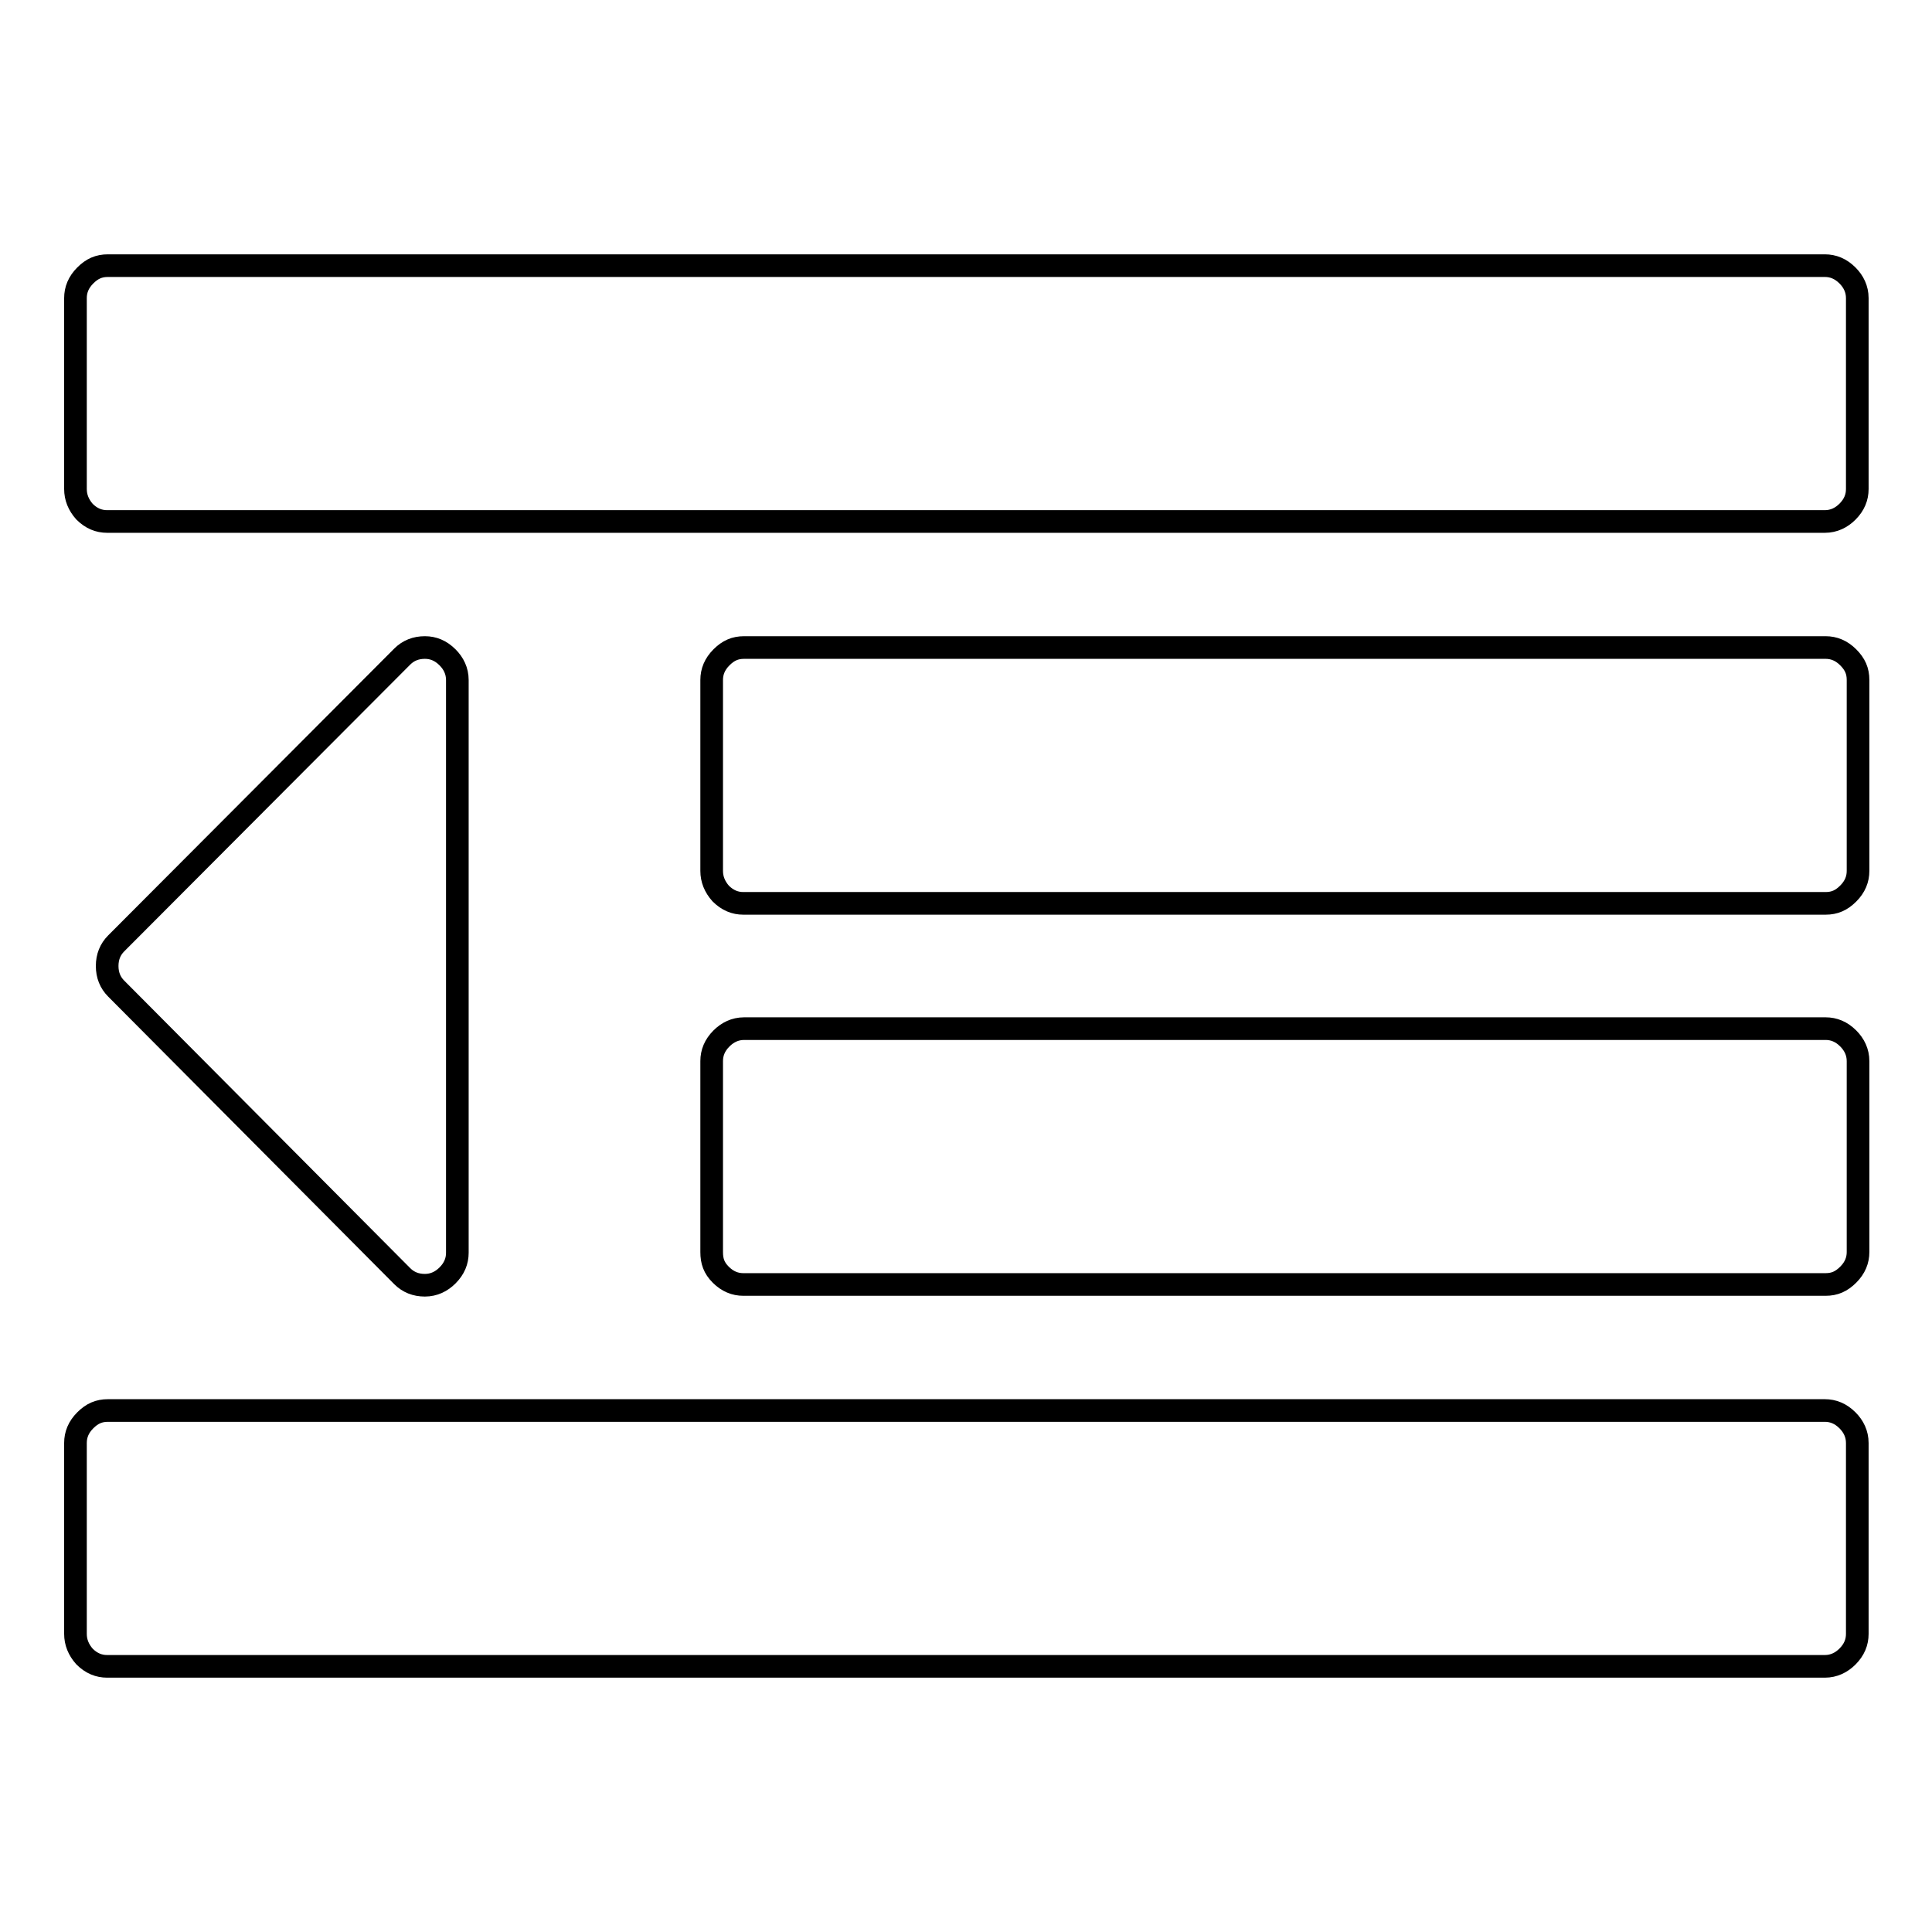 <?xml version="1.0" encoding="utf-8"?>
<!-- Svg Vector Icons : http://www.onlinewebfonts.com/icon -->
<!DOCTYPE svg PUBLIC "-//W3C//DTD SVG 1.1//EN" "http://www.w3.org/Graphics/SVG/1.1/DTD/svg11.dtd">
<svg version="1.1" xmlns="http://www.w3.org/2000/svg" xmlns:xlink="http://www.w3.org/1999/xlink" x="0px" y="0px" viewBox="0 0 256 256" enable-background="new 0 0 256 256" xml:space="preserve">
<g><g><path stroke-width="3" fill-opacity="0" stroke="#000000"  d="M10,216.5v-25.3c0-1.1,0.4-2.1,1.3-3s1.8-1.3,3-1.3h227.5c1.1,0,2.1,0.4,3,1.3c0.8,0.8,1.3,1.8,1.3,3v25.3c0,1.1-0.4,2.1-1.3,3c-0.8,0.8-1.8,1.3-3,1.3H14.2c-1.1,0-2.1-0.4-3-1.3C10.4,218.6,10,217.6,10,216.5L10,216.5z M10,64.8V39.5c0-1.1,0.4-2.1,1.3-3s1.8-1.3,3-1.3h227.5c1.1,0,2.1,0.4,3,1.3c0.8,0.8,1.3,1.8,1.3,3v25.3c0,1.1-0.4,2.1-1.3,3c-0.8,0.8-1.8,1.3-3,1.3H14.2c-1.1,0-2.1-0.4-3-1.3C10.4,66.9,10,65.9,10,64.8L10,64.8z M14.2,128c0-1.2,0.4-2.2,1.2-3L53.3,87c0.8-0.8,1.8-1.2,3-1.2c1.1,0,2.1,0.4,3,1.3c0.8,0.8,1.3,1.8,1.3,3v75.9c0,1.1-0.4,2.1-1.3,3c-0.8,0.8-1.8,1.3-3,1.3c-1.2,0-2.2-0.4-3-1.2L15.4,131C14.6,130.2,14.2,129.2,14.2,128L14.2,128z M94.3,165.9v-25.3c0-1.1,0.4-2.1,1.3-3c0.8-0.8,1.8-1.3,3-1.3h143.3c1.1,0,2.1,0.4,3,1.3c0.8,0.8,1.3,1.8,1.3,3v25.3c0,1.1-0.4,2.1-1.3,3s-1.8,1.3-3,1.3H98.5c-1.1,0-2.1-0.4-3-1.3S94.3,167.1,94.3,165.9L94.3,165.9z M94.3,115.4V90.1c0-1.1,0.4-2.1,1.3-3s1.8-1.3,3-1.3h143.3c1.1,0,2.1,0.4,3,1.3s1.3,1.8,1.3,3v25.3c0,1.1-0.4,2.1-1.3,3s-1.8,1.3-3,1.3H98.5c-1.1,0-2.1-0.4-3-1.3C94.7,117.5,94.3,116.5,94.3,115.4L94.3,115.4z"/></g></g>
</svg>